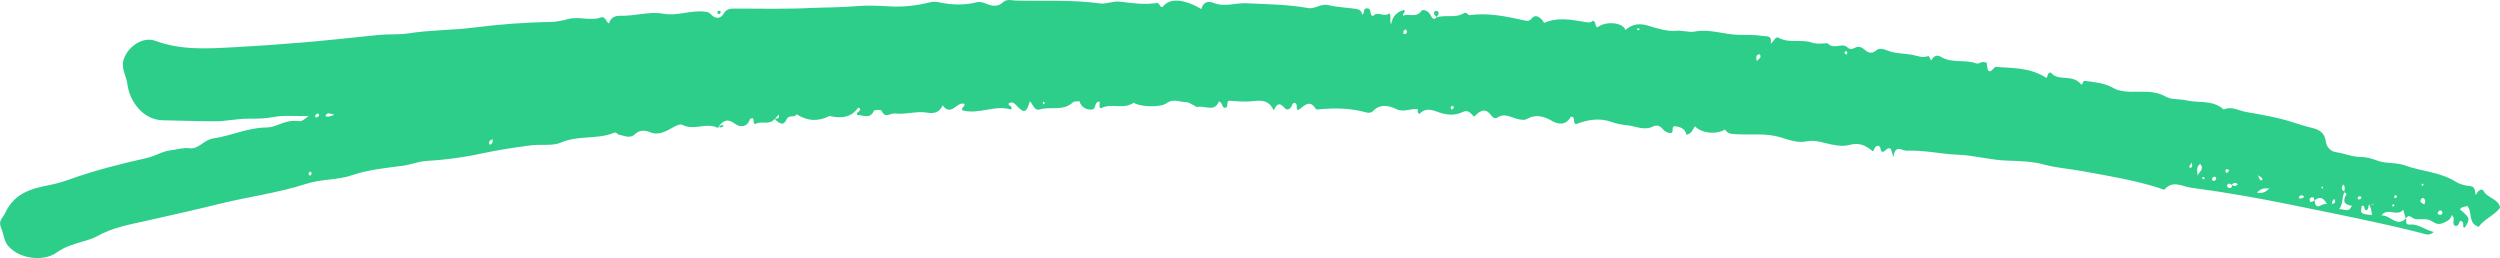 <svg width="155" height="16" viewBox="0 0 155 16" fill="none" xmlns="http://www.w3.org/2000/svg">
<g clip-path="url(#clip0_32_1780)">
<path d="M44.477 7.921C43.788 7.569 43.039 8.12 42.309 7.742C42.072 7.62 41.595 8.012 41.223 8.157C40.932 8.271 40.66 8.339 40.324 8.203C40.025 8.08 39.675 8.021 39.354 8.333C39.066 8.612 38.689 8.413 38.355 8.342C38.263 8.322 38.212 8.171 38.072 8.231C37.024 8.666 35.869 8.367 34.791 8.836C34.258 9.07 33.528 8.93 32.892 9.013C31.88 9.146 30.87 9.297 29.865 9.516C28.739 9.763 27.584 9.914 26.436 9.979C25.925 10.008 25.467 10.212 24.971 10.277C23.926 10.417 22.862 10.511 21.849 10.857C20.92 11.176 19.924 11.091 18.981 11.398C17.238 11.966 15.415 12.191 13.64 12.631C12.131 13.003 10.607 13.345 9.091 13.686C8.054 13.919 6.96 14.106 5.99 14.663C5.702 14.828 5.36 14.896 5.04 14.999C4.509 15.166 3.989 15.306 3.507 15.661C2.742 16.221 1.199 16.093 0.482 15.218C0.245 14.928 0.226 14.484 0.073 14.14C-0.135 13.677 0.181 13.509 0.331 13.188C0.913 11.949 1.966 11.687 3.114 11.463C3.512 11.386 3.933 11.258 4.334 11.116C5.899 10.556 7.507 10.155 9.123 9.791C9.627 9.678 10.066 9.376 10.588 9.317C10.979 9.274 11.342 9.141 11.76 9.192C12.315 9.26 12.662 8.663 13.203 8.586C14.332 8.427 15.393 7.901 16.551 7.904C16.802 7.904 17.063 7.802 17.262 7.725C17.693 7.56 18.081 7.441 18.547 7.512C18.73 7.54 18.941 7.341 19.132 7.185C18.404 7.228 17.685 7.122 16.963 7.256C16.46 7.35 15.948 7.364 15.431 7.358C14.728 7.35 14.03 7.52 13.316 7.52C12.245 7.52 11.172 7.472 10.101 7.458C8.886 7.441 8.029 6.301 7.897 5.207C7.835 4.686 7.464 4.223 7.69 3.621C7.981 2.842 8.883 2.253 9.637 2.532C11.261 3.135 12.931 3.015 14.599 2.924C16.002 2.847 17.402 2.751 18.803 2.631C20.36 2.498 21.914 2.327 23.468 2.168C24.09 2.106 24.734 2.162 25.329 2.069C26.668 1.855 28.015 1.881 29.348 1.713C30.937 1.512 32.529 1.384 34.129 1.364C34.498 1.358 34.87 1.278 35.198 1.187C35.89 0.991 36.583 1.321 37.256 1.082C37.523 0.989 37.547 1.315 37.754 1.463C37.862 1.071 38.145 0.969 38.487 0.977C39.359 1.003 40.264 0.696 41.081 0.846C41.994 1.017 42.81 0.616 43.68 0.721C43.868 0.744 43.96 0.753 44.105 0.915C44.324 1.159 44.666 1.196 44.865 0.849C45.053 0.517 45.344 0.531 45.624 0.531C47.16 0.531 48.703 0.571 50.23 0.497C51.173 0.451 52.124 0.471 53.072 0.383C53.767 0.318 54.483 0.357 55.194 0.397C56.013 0.446 56.864 0.343 57.686 0.139C57.834 0.102 58.001 0.099 58.149 0.13C58.962 0.309 59.768 0.343 60.584 0.136C60.762 0.09 60.988 0.167 61.171 0.241C61.532 0.389 61.877 0.431 62.181 0.147C62.437 -0.092 62.733 0.031 62.989 0.036C64.724 0.082 66.464 -0.029 68.196 0.213C68.594 0.269 69.009 0.048 69.437 0.102C70.197 0.201 70.956 0.303 71.724 0.187C71.918 0.159 71.883 0.477 72.077 0.434C72.532 -0.183 73.48 -0.026 74.485 0.559C74.598 0.141 74.87 0.033 75.242 0.181C75.926 0.457 76.615 0.167 77.302 0.201C78.573 0.267 79.845 0.272 81.103 0.5C81.528 0.576 81.894 0.204 82.358 0.318C82.929 0.454 83.524 0.471 84.109 0.556C84.284 0.582 84.434 0.687 84.448 0.909C84.653 0.815 84.467 0.551 84.72 0.522C85.102 0.48 84.852 0.934 85.129 0.997C85.415 0.639 85.83 1.122 86.131 0.818C86.301 1.045 86.121 1.261 86.247 1.509C86.339 0.983 86.63 0.724 87.058 0.613C87.179 0.77 86.953 0.798 86.985 0.98C87.343 0.795 87.788 1.151 88.132 0.673C88.224 0.545 88.545 0.667 88.685 0.915C88.757 1.04 88.844 1.315 89.078 1.068L89.062 1.082C89.617 0.892 90.233 1.148 90.769 0.815C90.926 0.718 91.014 0.952 91.112 0.94C92.256 0.778 93.361 1.014 94.468 1.256C94.643 1.293 94.78 1.367 94.993 1.119C95.24 0.829 95.58 1.136 95.733 1.418C96.547 1.065 97.347 1.207 98.136 1.341C98.378 1.381 98.599 1.46 98.761 1.281C98.995 1.378 98.861 1.634 99.041 1.699C99.52 1.29 100.644 1.381 100.77 1.861C101.198 1.489 101.662 1.426 102.195 1.594C102.755 1.77 103.388 1.961 103.911 1.909C104.328 1.87 104.708 2.029 105.088 1.955C106.009 1.779 106.887 2.143 107.795 2.16C108.293 2.168 108.81 2.151 109.314 2.231C109.575 2.273 109.885 2.179 109.782 2.711C110.022 2.532 110.063 2.231 110.286 2.35C110.954 2.705 111.714 2.413 112.347 2.643C112.751 2.788 113.26 2.623 113.338 2.705C113.726 3.103 114.2 2.614 114.534 2.933C114.695 3.089 114.835 3.044 115.016 2.958C115.196 2.87 115.369 2.884 115.565 3.049C115.762 3.217 116.015 3.407 116.33 3.12C116.513 2.953 116.807 3.046 117.041 3.14C117.515 3.325 118.014 3.308 118.498 3.388C118.862 3.447 119.193 3.629 119.573 3.467C119.584 3.461 119.673 3.652 119.727 3.754C119.864 3.527 120.053 3.353 120.317 3.515C121.022 3.95 121.844 3.666 122.574 3.942C122.698 3.987 122.832 3.751 123.166 3.888C123.239 3.928 123.115 4.874 123.697 4.144C124.772 4.229 125.876 4.175 126.87 4.829C126.986 4.78 126.894 4.507 127.15 4.496C127.602 5.084 128.502 4.55 129.041 5.246C129.143 5.269 129.113 4.996 129.27 5.016C129.873 5.099 130.476 5.136 131.039 5.462C131.338 5.636 131.734 5.681 132.09 5.69C132.83 5.707 133.56 5.588 134.279 5.994C134.635 6.196 135.125 6.119 135.551 6.221C136.326 6.406 137.194 6.173 137.872 6.79C138.355 6.565 138.786 6.858 139.235 6.938C140.221 7.111 141.212 7.273 142.171 7.586C142.54 7.705 142.912 7.825 143.292 7.915C143.752 8.026 144.127 8.188 144.199 8.771C144.242 9.124 144.515 9.391 144.824 9.433C145.36 9.51 145.864 9.74 146.416 9.737C146.769 9.737 147.1 9.854 147.44 9.973C147.97 10.161 148.56 10.059 149.107 10.258C150.155 10.636 151.302 10.656 152.296 11.292C152.46 11.398 152.835 11.517 153.104 11.531C153.511 11.554 153.414 11.847 153.508 12.105C153.586 11.821 153.885 11.656 153.966 11.815C154.203 12.301 154.876 12.279 155.011 12.878C154.631 13.373 154.025 13.572 153.68 14.061C152.993 13.862 153.311 13.131 152.969 12.765C152.827 12.836 152.633 12.807 152.514 12.975C153.158 13.529 153.166 13.563 152.81 14.123C152.584 14.052 152.886 13.794 152.552 13.694C152.452 13.68 152.479 14.106 152.191 13.987C151.986 13.833 152.272 13.532 152.008 13.336C151.935 13.632 151.711 13.723 151.453 13.833C151.108 13.981 150.941 13.796 150.674 13.663C150.413 13.532 150.055 13.623 149.743 13.583C149.546 13.558 149.371 13.202 149.158 13.558C149.107 13.382 149.058 13.205 149.002 13.003C148.606 13.467 148.032 12.833 147.647 13.364C148.178 13.288 148.576 14.138 149.177 13.538C149.217 13.691 149.085 13.95 149.414 13.921C149.939 13.873 150.332 14.248 150.89 14.385C150.591 14.649 150.362 14.51 150.149 14.456C147.539 13.788 144.894 13.279 142.26 12.739C140.124 12.299 137.972 11.915 135.812 11.633C135.33 11.571 134.708 11.147 134.207 11.741C134.169 11.787 133.962 11.684 133.835 11.645C132.265 11.15 130.654 10.894 129.043 10.599C128.281 10.46 127.505 10.414 126.74 10.204C126.043 10.01 125.254 9.979 124.513 9.962C123.444 9.936 122.415 9.627 121.362 9.59C120.308 9.55 119.277 9.294 118.224 9.345C117.93 9.359 117.505 8.899 117.391 9.74C117.3 9.445 117.262 9.322 117.23 9.223C116.969 9.092 116.89 9.445 116.697 9.413C116.53 9.331 116.662 9.052 116.43 9.038C116.231 9.055 116.228 9.268 116.115 9.382C115.678 9.015 115.272 8.811 114.631 8.993C114.202 9.115 113.621 8.981 113.147 8.865C112.753 8.768 112.417 8.683 112.005 8.765C111.471 8.873 110.935 8.686 110.424 8.524C109.519 8.237 108.592 8.376 107.676 8.322C107.366 8.305 107.116 8.311 106.952 8.029C106.413 8.37 105.451 8.254 105.093 7.827C104.945 8.015 104.891 8.302 104.56 8.356C104.474 7.938 104.145 7.856 103.792 7.822C103.612 7.907 103.792 8.154 103.614 8.245C103.399 8.259 103.205 8.143 103.084 7.998C102.906 7.782 102.715 7.731 102.497 7.839C101.947 8.114 101.435 7.83 100.905 7.768C100.563 7.728 100.248 7.688 99.906 7.56C99.2 7.299 98.448 7.407 97.708 7.699C97.516 7.64 97.665 7.358 97.506 7.248C97.465 7.248 97.395 7.225 97.385 7.242C97.096 7.771 96.625 7.728 96.243 7.506C95.704 7.194 95.206 7.066 94.651 7.384C94.521 7.458 94.406 7.427 94.271 7.415C93.789 7.367 93.336 6.938 92.814 7.302C92.703 7.378 92.539 7.273 92.458 7.162C92.087 6.634 91.755 6.869 91.389 7.239C91.206 7.049 91.033 6.773 90.699 6.941C90.142 7.219 89.584 7.108 89.032 6.901C88.655 6.759 88.291 6.742 88.019 7.057C87.807 6.989 87.947 6.827 87.895 6.77C87.438 6.71 87.039 6.989 86.559 6.759C86.126 6.551 85.582 6.418 85.153 6.864C85.016 7.006 84.841 7.009 84.72 6.975C83.769 6.702 82.808 6.69 81.835 6.773C81.749 6.781 81.612 6.801 81.585 6.759C81.167 6.085 80.831 6.631 80.47 6.833C80.316 6.722 80.505 6.443 80.251 6.369C80.041 6.415 80.144 6.79 79.769 6.787C79.581 6.719 79.311 6.068 78.969 6.847C78.687 6.196 78.183 6.213 77.722 6.27C77.216 6.329 76.726 6.281 76.211 6.244C75.999 6.295 76.19 6.611 75.99 6.682C75.713 6.713 75.845 6.352 75.568 6.295C75.309 6.975 74.706 6.528 74.234 6.631C74.151 6.648 73.776 6.335 73.537 6.332C73.141 6.327 72.745 6.096 72.325 6.4C71.907 6.705 70.534 6.597 70.299 6.364C69.658 6.824 68.882 6.355 68.257 6.716C68.05 6.628 68.276 6.406 68.139 6.29C67.875 6.338 67.942 6.642 67.786 6.773C67.433 6.875 66.975 6.631 66.943 6.278C66.798 6.298 66.604 6.264 66.515 6.349C65.912 6.918 65.141 6.582 64.473 6.787C64.131 6.889 64.05 6.486 63.856 6.275C63.63 7.023 63.498 7.051 63.003 6.52C62.876 6.383 62.728 6.292 62.547 6.4C62.469 6.617 62.822 6.503 62.688 6.793C61.704 6.477 60.697 7.117 59.668 6.844C59.579 6.648 59.838 6.634 59.797 6.443C59.326 6.261 58.971 7.27 58.451 6.534C58.206 7.014 57.888 7.049 57.462 6.98C56.808 6.878 56.145 7.114 55.474 7.037C55.197 7.006 54.866 7.378 54.661 6.861C54.637 6.798 54.217 6.798 54.182 6.872C53.915 7.429 53.497 7.117 53.142 7.128C53.061 6.915 53.408 6.926 53.314 6.716C53.277 6.702 53.212 6.665 53.204 6.673C52.784 7.293 52.188 7.336 51.547 7.216C51.504 7.208 51.45 7.182 51.418 7.199C50.723 7.549 50.047 7.512 49.395 7.083C49.258 7.336 48.91 7.063 48.749 7.429C48.55 7.884 48.245 7.583 48.008 7.361C48.145 7.344 48.331 7.398 48.296 7.105C48.194 7.205 48.111 7.287 48.024 7.373C47.696 7.802 47.181 7.452 46.82 7.697C46.64 7.623 46.799 7.412 46.648 7.321C46.602 7.341 46.505 7.353 46.492 7.395C46.306 7.95 45.832 7.879 45.565 7.674C45.026 7.265 44.765 7.563 44.474 7.952L44.477 7.921ZM138.363 11.454C138.266 11.409 138.153 11.312 138.088 11.471C138.045 11.574 138.136 11.656 138.228 11.656C138.365 11.659 138.419 11.576 138.355 11.437C138.487 11.557 138.608 11.585 138.737 11.42C138.57 11.275 138.465 11.355 138.363 11.454ZM145.363 11.906C145.325 11.761 145.444 11.576 145.282 11.437C145.115 11.673 145.199 11.798 145.382 11.892C145.164 12.199 145.306 12.605 145.029 12.966C145.349 12.947 145.611 13.219 145.821 12.759C145.32 12.696 145.226 12.446 145.484 12.048C145.492 12.037 145.406 11.957 145.363 11.909V11.906ZM143.483 12.432C143.478 12.347 143.478 12.23 143.378 12.23C143.224 12.233 143.165 12.341 143.216 12.503C143.332 12.546 143.416 12.48 143.496 12.412C143.593 13.194 143.976 12.503 144.277 12.674C144.03 12.168 143.771 12.207 143.483 12.432ZM146.879 12.671C146.828 12.793 146.866 12.958 146.723 13.032C146.524 13.057 146.675 12.677 146.43 12.765C146.341 13.256 146.349 13.265 147.068 13.33C147.025 13.103 147.014 12.87 146.879 12.674H147.186C147.186 12.674 147.186 12.657 147.186 12.648C147.084 12.657 146.984 12.662 146.882 12.671H146.879ZM136.405 10.161C136.127 10.383 136.243 10.658 136.264 10.911C136.278 10.664 136.72 10.514 136.405 10.161ZM139.93 11.946C140.294 12.003 140.464 11.906 140.698 11.69C140.383 11.662 140.186 11.67 139.93 11.946ZM20.74 7.103C20.484 7.08 20.301 6.898 20.171 7.194C20.355 7.279 20.503 7.208 20.74 7.103ZM108.923 3.785C109.047 3.638 109.241 3.581 109.109 3.365C108.896 3.382 108.845 3.501 108.923 3.785ZM30.536 8.626C30.336 8.714 30.277 8.811 30.363 8.976C30.514 8.936 30.565 8.834 30.536 8.626ZM139.984 10.866C140.103 11.056 140.081 11.213 140.248 11.176C140.315 11.017 140.189 10.994 139.984 10.866ZM142.513 12.284C142.643 12.304 142.748 12.347 142.855 12.185C142.713 12.082 142.608 12.043 142.513 12.284ZM150.311 12.674C150.338 12.563 150.375 12.495 150.362 12.441C150.319 12.281 150.2 12.207 150.101 12.361C150.006 12.503 150.13 12.597 150.311 12.674ZM144.614 12.665C144.714 12.58 144.865 12.571 144.722 12.33C144.655 12.426 144.539 12.458 144.614 12.665ZM137.409 11.093C137.401 10.985 137.347 10.937 137.28 10.954C137.229 10.968 137.156 11.025 137.148 11.071C137.132 11.173 137.196 11.244 137.299 11.21C137.347 11.193 137.38 11.125 137.406 11.093H137.409ZM87.144 1.81C87.082 1.87 87.017 1.907 87.007 1.955C86.985 2.049 87.023 2.137 87.133 2.108C87.179 2.097 87.23 2.023 87.236 1.972C87.241 1.929 87.184 1.878 87.144 1.813V1.81ZM148.614 12.165C148.584 12.136 148.557 12.111 148.528 12.082C148.501 12.117 148.458 12.145 148.447 12.182C148.42 12.284 148.487 12.296 148.555 12.27C148.584 12.259 148.595 12.199 148.614 12.162V12.165ZM151.305 13.037C151.192 13.077 151.127 13.148 151.14 13.242C151.146 13.276 151.243 13.322 151.294 13.319C151.394 13.316 151.45 13.236 151.423 13.137C151.41 13.091 151.337 13.063 151.302 13.037H151.305ZM150.2 11.531C150.222 11.497 150.243 11.463 150.265 11.429C150.241 11.412 150.198 11.375 150.192 11.38C150.165 11.406 150.141 11.44 150.128 11.477C150.125 11.486 150.173 11.511 150.198 11.531H150.2ZM90.112 6.725C90.158 6.605 90.107 6.571 90.037 6.574C90.004 6.574 89.945 6.614 89.942 6.639C89.94 6.693 89.964 6.75 89.978 6.804C90.029 6.773 90.08 6.744 90.112 6.725ZM19.778 7.182C19.792 7.077 19.746 7.026 19.678 7.046C19.625 7.06 19.56 7.111 19.544 7.162C19.522 7.225 19.571 7.299 19.643 7.279C19.697 7.265 19.743 7.208 19.778 7.182ZM114.356 3.305C114.402 3.333 114.448 3.362 114.493 3.388C114.507 3.348 114.534 3.311 114.531 3.271C114.528 3.2 114.483 3.152 114.413 3.183C114.388 3.194 114.377 3.248 114.353 3.305H114.356ZM135.89 10.081C135.815 10.226 135.688 10.269 135.766 10.405C135.909 10.403 135.947 10.326 135.89 10.081ZM19.132 10.744C19.142 10.786 19.14 10.849 19.167 10.863C19.242 10.909 19.296 10.857 19.315 10.784C19.323 10.746 19.309 10.678 19.282 10.664C19.207 10.619 19.164 10.675 19.132 10.744ZM136.687 11.079C136.671 11.042 136.663 10.991 136.633 10.971C136.615 10.957 136.566 10.991 136.534 11.002C136.55 11.039 136.555 11.093 136.582 11.11C136.604 11.125 136.652 11.091 136.687 11.079ZM138.22 10.55C138.139 10.516 138.085 10.488 138.031 10.479C138.018 10.479 137.98 10.55 137.98 10.59C137.98 10.656 137.991 10.744 138.083 10.707C138.131 10.687 138.161 10.619 138.22 10.55ZM146.4 12.299C146.408 12.193 146.36 12.162 146.292 12.171C146.254 12.176 146.201 12.199 146.187 12.227C146.158 12.293 146.187 12.364 146.26 12.367C146.308 12.367 146.36 12.318 146.4 12.296V12.299ZM101.662 1.793C101.619 1.779 101.581 1.75 101.546 1.756C101.522 1.759 101.505 1.807 101.487 1.836C101.524 1.85 101.562 1.878 101.597 1.873C101.621 1.873 101.64 1.821 101.662 1.793ZM64.724 6.298C64.697 6.321 64.651 6.344 64.651 6.364C64.651 6.398 64.681 6.435 64.697 6.469C64.724 6.449 64.772 6.426 64.772 6.403C64.772 6.369 64.743 6.332 64.724 6.295V6.298ZM144.038 11.588C144.005 11.582 143.973 11.574 143.943 11.576C143.935 11.576 143.919 11.622 143.927 11.633C143.941 11.662 143.968 11.682 143.989 11.704C144.005 11.665 144.022 11.628 144.038 11.588ZM148.455 12.762C148.439 12.728 148.425 12.691 148.409 12.657C148.377 12.677 148.328 12.688 148.318 12.716C148.31 12.742 148.345 12.785 148.358 12.819C148.39 12.799 148.42 12.782 148.452 12.762H148.455Z" fill="#2CCE8A"/>
<path d="M89.078 1.063C89.01 0.961 88.841 0.898 88.935 0.73C88.957 0.691 89.07 0.656 89.102 0.679C89.304 0.827 89.129 0.946 89.062 1.074L89.078 1.06V1.063Z" fill="#2CCE8A"/>
<path d="M44.474 7.924C44.593 7.868 44.679 7.717 44.859 7.762C44.776 8.018 44.571 7.805 44.474 7.924Z" fill="#2CCE8A"/>
<path d="M44.477 0.824C44.463 0.719 44.509 0.673 44.579 0.665C44.614 0.659 44.684 0.699 44.684 0.713C44.679 0.77 44.652 0.827 44.636 0.883C44.579 0.864 44.525 0.844 44.48 0.827L44.477 0.824Z" fill="#2CCE8A"/>
</g>
<defs>
<clipPath id="clip0_32_1780">
<rect width="155" height="16" fill="white"/>
</clipPath>
</defs>
</svg>
